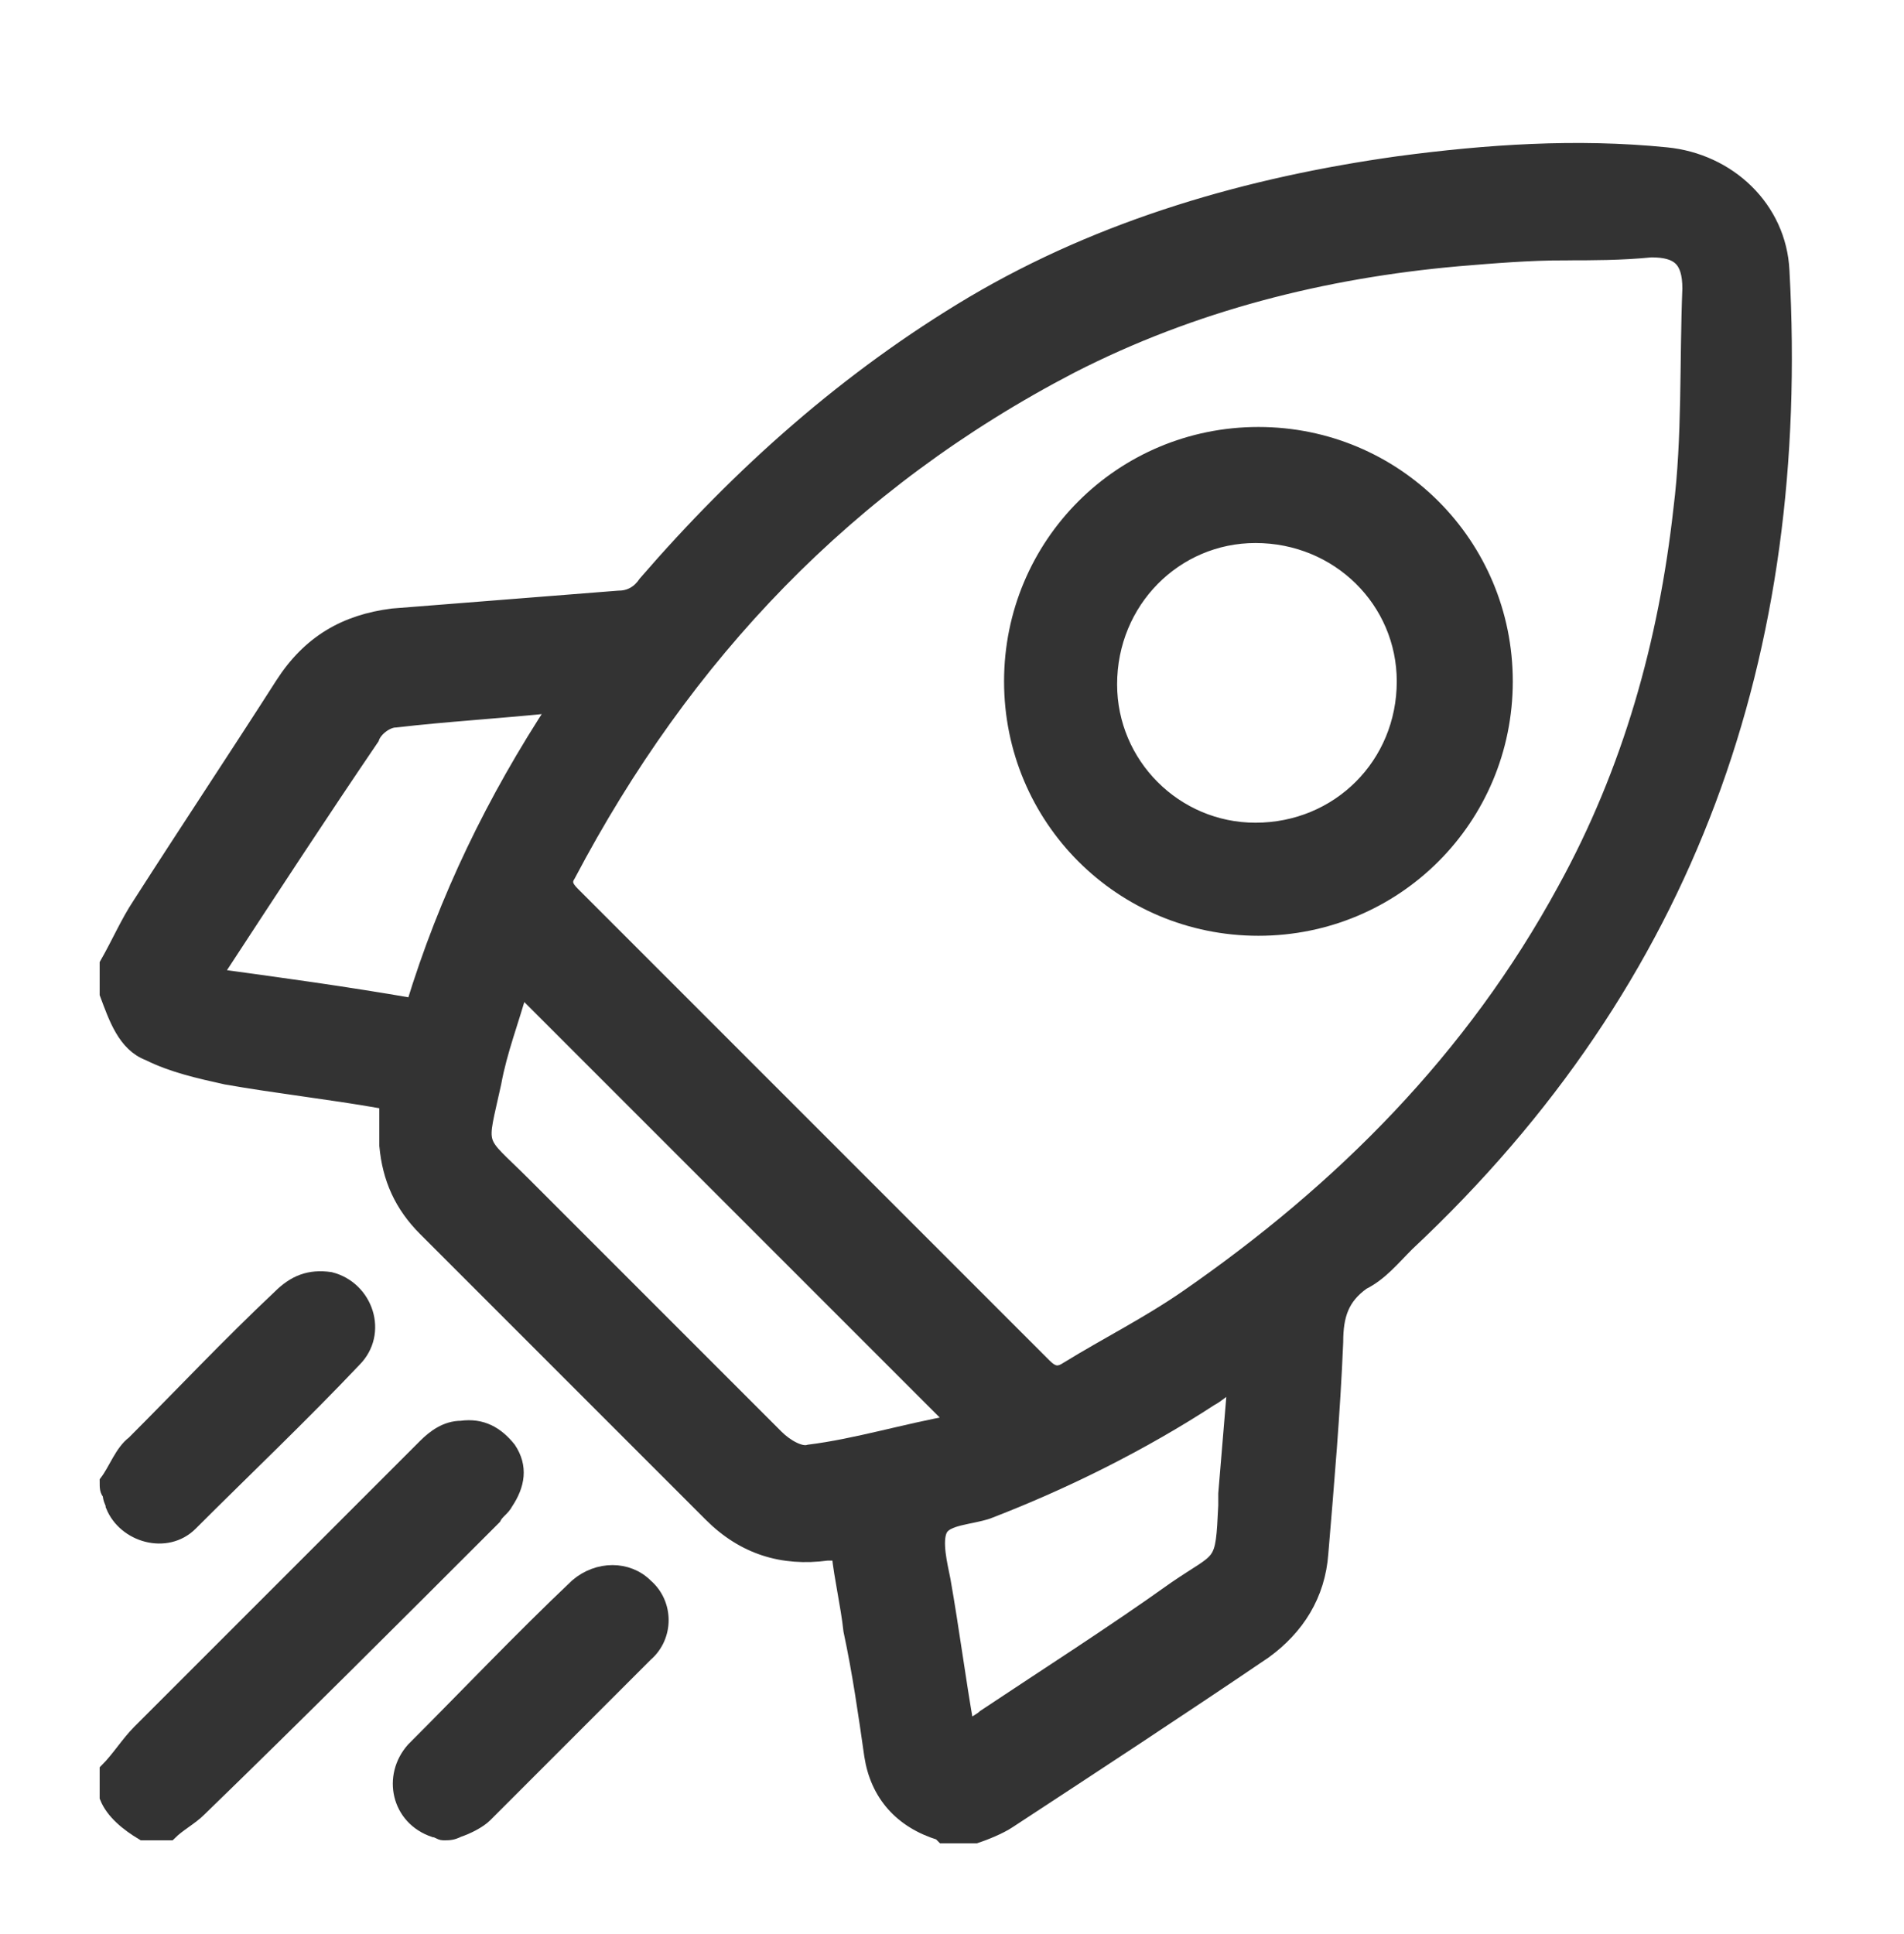 <?xml version="1.0" encoding="utf-8"?>
<!-- Generator: Adobe Illustrator 27.8.1, SVG Export Plug-In . SVG Version: 6.00 Build 0)  -->
<svg version="1.1" id="圖層_1" xmlns="http://www.w3.org/2000/svg" xmlns:xlink="http://www.w3.org/1999/xlink" x="0px" y="0px"
	 viewBox="0 0 64 65" style="enable-background:new 0 0 64 65;" xml:space="preserve">
<style type="text/css">
	.st0{fill:#333333;stroke:#333333;stroke-width:0.5;stroke-miterlimit:10;}
</style>
<g>
	<path class="st0" d="M3.6,32.4c0.4-0.7,0.7-1.4,1.1-2c1.6-2.5,3.2-4.9,4.8-7.4c0.9-1.4,2.1-2.1,3.7-2.3c2.5-0.2,5.1-0.4,7.6-0.6
		c0.4,0,0.7-0.2,0.9-0.5c3.2-3.7,6.8-6.9,11-9.4c4.4-2.6,9.3-4,14.3-4.7c3-0.4,6-0.6,9-0.3c2.1,0.2,3.8,1.8,3.9,3.9
		c0.7,12.8-3.1,23.8-12.6,32.7c-0.5,0.5-0.9,1-1.5,1.3c-0.7,0.5-0.9,1.1-0.9,2c-0.1,2.4-0.3,4.7-0.5,7.1c-0.1,1.4-0.8,2.5-1.9,3.3
		c-2.8,1.9-5.7,3.8-8.6,5.7c-0.3,0.2-0.8,0.4-1.1,0.5c-0.4,0-0.7,0-1.1,0l-0.1-0.1c-1.3-0.4-2.1-1.3-2.3-2.6
		c-0.2-1.4-0.4-2.8-0.7-4.2c-0.1-0.9-0.3-1.7-0.4-2.6c-0.2,0-0.3,0-0.4,0c-1.5,0.2-2.8-0.2-3.9-1.3c-3.2-3.2-6.4-6.4-9.6-9.6
		c-0.8-0.8-1.2-1.7-1.3-2.8c0-0.5,0-0.9,0-1.4c0,0-0.1-0.1-0.2-0.1c-1.7-0.3-3.5-0.5-5.2-0.8C6.7,36,5.8,35.8,5,35.4
		c-0.8-0.3-1.1-1.2-1.4-2C3.6,33.1,3.6,32.8,3.6,32.4z M52.6,8.5C52.6,8.5,52.6,8.4,52.6,8.5c-1.2,0-2.4,0.1-3.6,0.2
		c-4.5,0.4-8.9,1.5-13,3.6c-7.5,3.9-13,9.7-16.9,17.1c-0.2,0.3,0,0.5,0.2,0.7c5.3,5.3,10.5,10.5,15.8,15.8c0.3,0.3,0.5,0.3,0.8,0.1
		c1.3-0.8,2.7-1.5,4-2.4c5.2-3.6,9.6-8,12.7-13.7c2.2-4,3.4-8.3,3.9-12.8c0.3-2.4,0.2-4.9,0.3-7.4c0-1-0.4-1.3-1.3-1.3
		C54.5,8.5,53.5,8.5,52.6,8.5z M32.1,47.8c-4.9-4.9-9.7-9.7-14.6-14.6c-0.3,1.1-0.7,2.1-0.9,3.2c-0.5,2.3-0.6,1.8,1,3.4
		c2.8,2.8,5.7,5.7,8.5,8.5c0.3,0.3,0.8,0.6,1.1,0.5C28.8,48.6,30.4,48.1,32.1,47.8z M32.5,58.1c0.3-0.2,0.5-0.3,0.6-0.4
		c2.1-1.4,4.3-2.8,6.4-4.3c1.6-1.1,1.6-0.7,1.7-2.8c0-0.1,0-0.3,0-0.4c0.1-1.2,0.2-2.4,0.3-3.6c-0.1,0-0.1,0-0.2,0
		c-0.2,0.1-0.4,0.3-0.6,0.4c-2.3,1.5-4.9,2.8-7.5,3.8c-0.6,0.2-1.4,0.2-1.6,0.6c-0.2,0.4,0,1.2,0.1,1.7C32,54.8,32.2,56.4,32.5,58.1
		z M13.9,33.8c1.1-3.6,2.7-6.9,4.8-10.1c-1.9,0.2-3.7,0.3-5.4,0.5c-0.3,0-0.7,0.3-0.8,0.6c-1.7,2.5-3.4,5.1-5.1,7.7
		c-0.1,0.1-0.1,0.2-0.2,0.3C9.4,33.1,11.6,33.4,13.9,33.8z"/>
	<path class="st0" d="M3.6,59.5c0.4-0.4,0.7-0.9,1.1-1.3c3.2-3.2,6.4-6.4,9.6-9.6c0.3-0.3,0.7-0.6,1.2-0.6c0.7-0.1,1.2,0.2,1.6,0.7
		c0.4,0.6,0.3,1.2-0.1,1.8c-0.1,0.2-0.3,0.3-0.4,0.5c-3.3,3.3-6.6,6.6-9.9,9.8c-0.3,0.3-0.7,0.5-1,0.8c-0.3,0-0.6,0-0.9,0
		c-0.5-0.3-1-0.7-1.2-1.2C3.6,60.1,3.6,59.8,3.6,59.5z"/>
	<path class="st0" d="M3.6,49.8c0.3-0.4,0.5-1,0.9-1.3c1.6-1.6,3.2-3.3,4.9-4.9c0.5-0.5,1-0.7,1.7-0.6c1.2,0.3,1.7,1.8,0.8,2.7
		c-1.8,1.9-3.7,3.7-5.5,5.5c-0.8,0.8-2.2,0.4-2.6-0.6c0-0.1-0.1-0.2-0.1-0.4C3.6,50.1,3.6,50,3.6,49.8z"/>
	<path class="st0" d="M14.9,61.6c-0.1,0-0.2-0.1-0.3-0.1c-1.2-0.4-1.5-1.8-0.7-2.7c1.8-1.8,3.6-3.7,5.5-5.5c0.7-0.6,1.7-0.6,2.3,0
		c0.7,0.6,0.7,1.7,0,2.3c-1.8,1.8-3.6,3.6-5.4,5.4c-0.2,0.2-0.6,0.4-0.9,0.5C15.2,61.6,15.1,61.6,14.9,61.6z"/>
	<path class="st0" d="M34,22.9c0-4.6,3.7-8.3,8.3-8.3s8.3,3.7,8.3,8.3s-3.7,8.3-8.3,8.3C37.7,31.2,34,27.5,34,22.9z M37.3,23
		c0,2.7,2.2,4.9,4.9,4.9c2.8,0,5-2.2,5-5c0-2.7-2.2-4.9-5-4.9C39.5,18,37.3,20.2,37.3,23z"/>
</g>
</svg>
